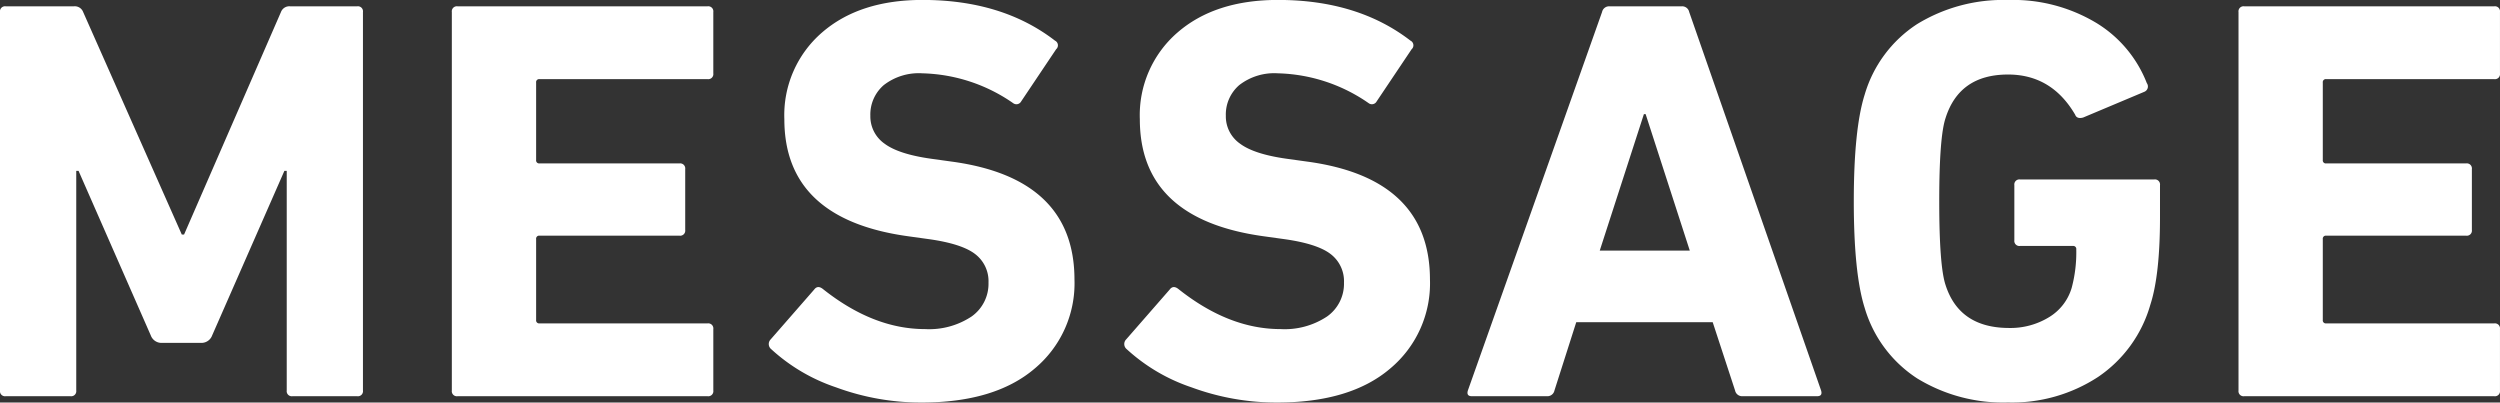 <svg xmlns="http://www.w3.org/2000/svg" width="340.635" height="54.845" viewBox="0 0 340.635 54.845">
  <rect x="0" y="0" width="340.635" height="54.845" fill="#333333" stroke="none"/>
  <g id="message" transform="translate(-624.451 -3719.254)">
    <path id="パス_469" data-name="パス 469" d="M624.451,3773.689v-51.564a.691.691,0,0,1,.781-.781h9.3a1.217,1.217,0,0,1,1.25.781l13.438,30.313h.313l13.2-30.313a1.217,1.217,0,0,1,1.25-.781h9.141a.691.691,0,0,1,.781.781v51.564a.691.691,0,0,1-.781.781H664.3a.69.69,0,0,1-.781-.781v-29.923H663.2l-9.844,22.423a1.552,1.552,0,0,1-1.484,1.016h-5.391a1.551,1.551,0,0,1-1.484-1.016l-9.844-22.423h-.313v29.923a.691.691,0,0,1-.781.781h-8.828A.69.69,0,0,1,624.451,3773.689Z" transform="translate(0 -1.23)" fill="#fff"/>
    <path id="パス_470" data-name="パス 470" d="M774.168,3773.689v-51.564a.691.691,0,0,1,.781-.781h34.064a.691.691,0,0,1,.782.781v8.359a.691.691,0,0,1-.782.782H786.122a.414.414,0,0,0-.469.468v10.548a.414.414,0,0,0,.469.468h19.063a.692.692,0,0,1,.782.781v8.282a.691.691,0,0,1-.782.782H786.122a.414.414,0,0,0-.469.468v11.016a.415.415,0,0,0,.469.469h22.892a.692.692,0,0,1,.782.781v8.36a.691.691,0,0,1-.782.781H774.949A.69.69,0,0,1,774.168,3773.689Z" transform="translate(-88.153 -1.23)" fill="#fff"/>
    <path id="パス_471" data-name="パス 471" d="M899.987,3774.1a33.465,33.465,0,0,1-11.641-2.07,24.649,24.649,0,0,1-8.828-5.2.9.9,0,0,1-.078-1.328l5.938-6.8q.469-.624,1.172-.078,6.874,5.469,13.907,5.469a10.447,10.447,0,0,0,6.367-1.719,5.458,5.458,0,0,0,2.3-4.609,4.646,4.646,0,0,0-1.836-3.907q-1.837-1.406-6.367-2.031l-2.813-.391q-16.8-2.344-16.8-15.938a14.867,14.867,0,0,1,5.117-11.8q5.116-4.453,13.711-4.453,10.859,0,18.048,5.547a.709.709,0,0,1,.156,1.172l-4.766,7.109a.736.736,0,0,1-1.094.234,22.584,22.584,0,0,0-12.344-4.063,7.785,7.785,0,0,0-5.274,1.6,5.281,5.281,0,0,0-1.836,4.179,4.525,4.525,0,0,0,1.914,3.79q1.914,1.446,6.367,2.07l2.813.391q16.718,2.266,16.719,16.094a15.115,15.115,0,0,1-5.43,12.11Q909.987,3774.1,899.987,3774.1Z" transform="translate(-149.986)" fill="#fff"/>
    <path id="パス_472" data-name="パス 472" d="M1017.785,3774.1a33.463,33.463,0,0,1-11.641-2.07,24.652,24.652,0,0,1-8.828-5.2.9.9,0,0,1-.078-1.328l5.937-6.8q.469-.624,1.172-.078,6.873,5.469,13.906,5.469a10.446,10.446,0,0,0,6.367-1.719,5.458,5.458,0,0,0,2.3-4.609,4.646,4.646,0,0,0-1.836-3.907q-1.837-1.406-6.367-2.031l-2.813-.391q-16.8-2.344-16.8-15.938a14.868,14.868,0,0,1,5.117-11.8q5.116-4.453,13.712-4.453,10.859,0,18.047,5.547a.709.709,0,0,1,.156,1.172l-4.766,7.109a.736.736,0,0,1-1.094.234,22.585,22.585,0,0,0-12.344-4.063,7.785,7.785,0,0,0-5.274,1.6,5.28,5.28,0,0,0-1.836,4.179,4.525,4.525,0,0,0,1.914,3.79q1.914,1.446,6.368,2.07l2.813.391q16.718,2.266,16.719,16.094a15.116,15.116,0,0,1-5.43,12.11Q1027.784,3774.1,1017.785,3774.1Z" transform="translate(-219.346)" fill="#fff"/>
    <path id="パス_473" data-name="パス 473" d="M1110.765,3773.689l18.282-51.564a.981.981,0,0,1,1.015-.781h9.845a.982.982,0,0,1,1.016.781l17.969,51.564c.156.521-.027.781-.547.781h-10.157a.98.98,0,0,1-1.016-.781l-3.047-9.3h-18.594l-2.969,9.3a.981.981,0,0,1-1.016.781h-10.235Q1110.53,3774.47,1110.765,3773.689Zm17.969-19.063H1141l-6.016-18.595h-.234Z" transform="translate(-286.31 -1.23)" fill="#fff"/>
    <path id="パス_474" data-name="パス 474" d="M1240.2,3761.208q-1.485-4.687-1.484-14.532t1.484-14.531a17.228,17.228,0,0,1,7.149-9.61,22.462,22.462,0,0,1,12.383-3.281,22.009,22.009,0,0,1,12.032,3.125,16.668,16.668,0,0,1,6.876,8.2.779.779,0,0,1-.313,1.172l-8.359,3.516q-.861.235-1.094-.39-3.2-5.468-9.141-5.469-6.641,0-8.516,5.938-.86,2.577-.859,11.328,0,8.83.859,11.407,1.875,5.859,8.672,5.86a10.05,10.05,0,0,0,5.391-1.446,6.969,6.969,0,0,0,3.125-4.024,18.7,18.7,0,0,0,.625-5.235.414.414,0,0,0-.469-.469h-7.188a.691.691,0,0,1-.781-.781v-7.5a.691.691,0,0,1,.781-.781h18.282a.691.691,0,0,1,.782.781v4.375q0,7.892-1.328,11.954a17.712,17.712,0,0,1-7.11,9.8,21.415,21.415,0,0,1-12.266,3.477,22.456,22.456,0,0,1-12.383-3.281A17.224,17.224,0,0,1,1240.2,3761.208Z" transform="translate(-361.678)" fill="#fff"/>
    <path id="パス_475" data-name="パス 475" d="M1366.2,3773.689v-51.564a.691.691,0,0,1,.781-.781h34.063a.691.691,0,0,1,.782.781v8.359a.691.691,0,0,1-.782.782h-22.892a.414.414,0,0,0-.468.468v10.548a.414.414,0,0,0,.468.468h19.064a.691.691,0,0,1,.781.781v8.282a.691.691,0,0,1-.781.782h-19.064a.414.414,0,0,0-.468.468v11.016a.414.414,0,0,0,.468.469h22.892a.691.691,0,0,1,.782.781v8.36a.691.691,0,0,1-.782.781h-34.063A.69.69,0,0,1,1366.2,3773.689Z" transform="translate(-436.743 -1.23)" fill="#fff"/>
  </g>
</svg>
